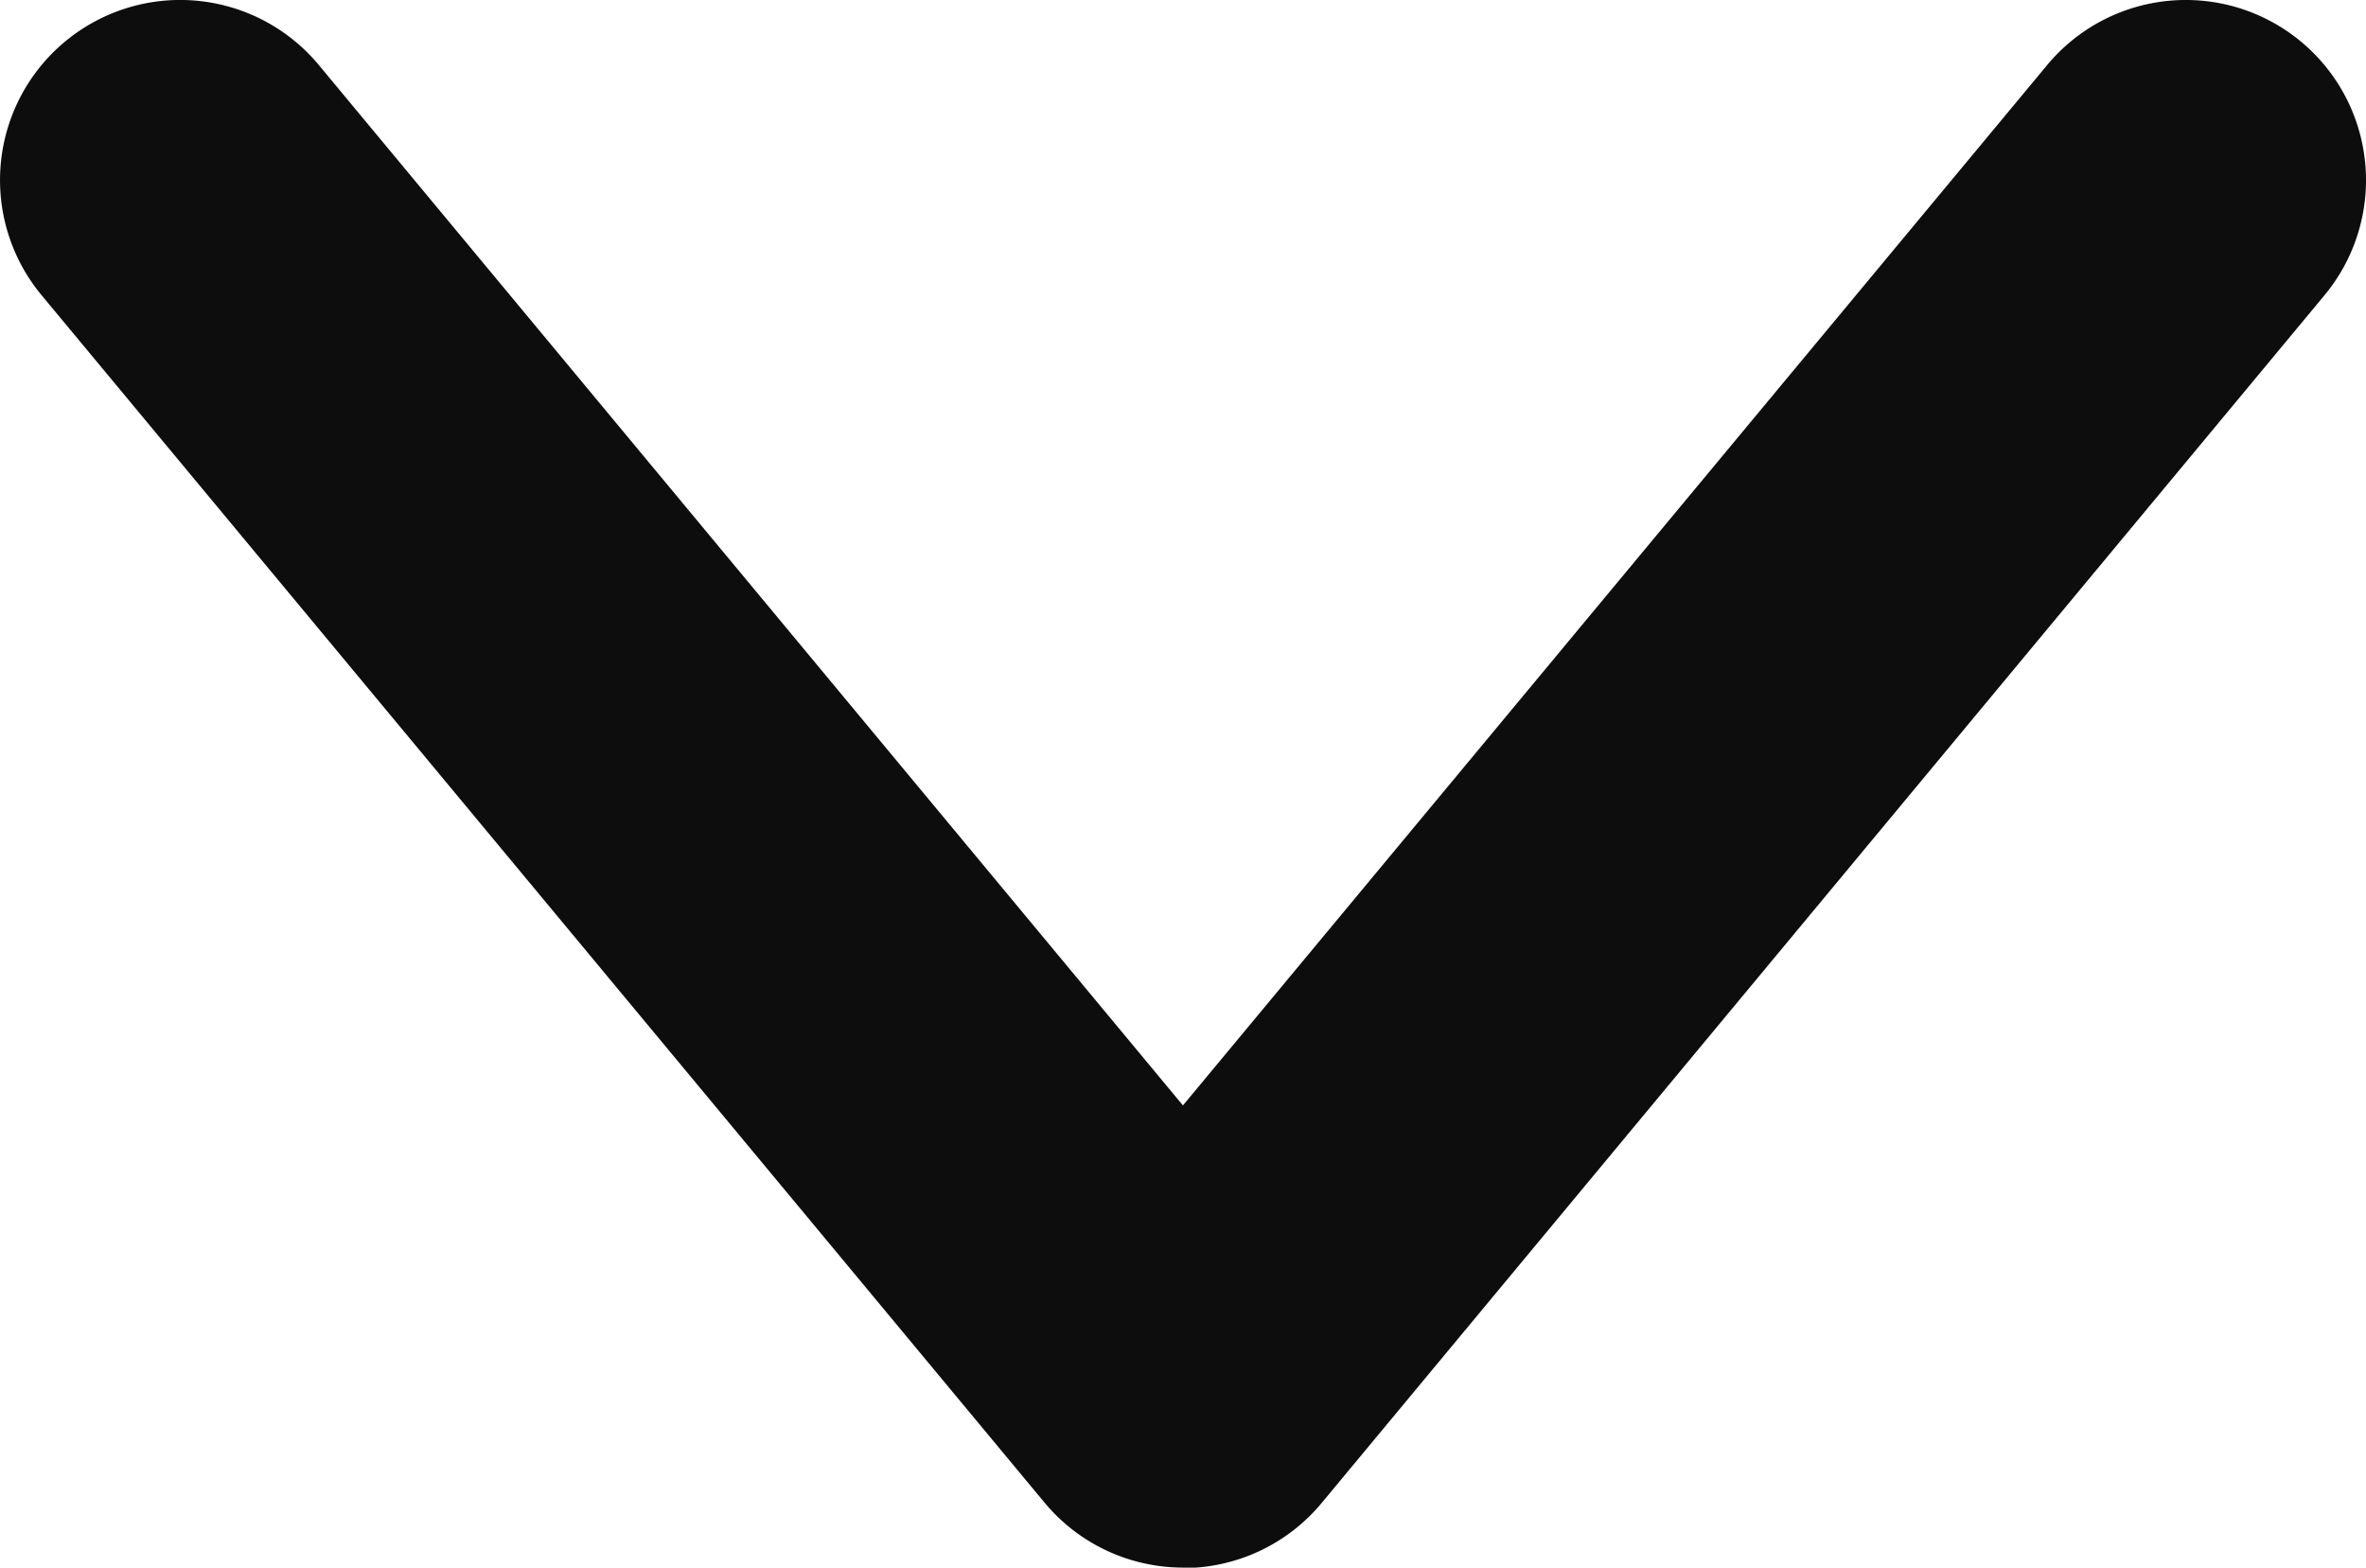 <svg xmlns="http://www.w3.org/2000/svg" xmlns:xlink="http://www.w3.org/1999/xlink" width="20.147" height="13.35" viewBox="0 0 20.147 13.35">
  <defs>
    <clipPath id="clip-path">
      <rect id="Rectangle_697" data-name="Rectangle 697" width="20.147" height="13.35" fill="#0d0d0d"/>
    </clipPath>
  </defs>
  <g id="Group_1985" data-name="Group 1985" transform="translate(0 0)">
    <g id="Group_1984" data-name="Group 1984" transform="translate(0 0)" clip-path="url(#clip-path)">
      <path id="Path_12125" data-name="Path 12125" d="M10.074,13.35a1.534,1.534,0,0,1-1.18-.554L.354,2.514A1.534,1.534,0,0,1,2.715.554l7.358,8.86L17.432.554a1.534,1.534,0,0,1,2.361,1.961L11.254,12.8a1.534,1.534,0,0,1-1.18.554" transform="translate(0 0)" fill="#0d0d0d"/>
    </g>
  </g>
</svg>
